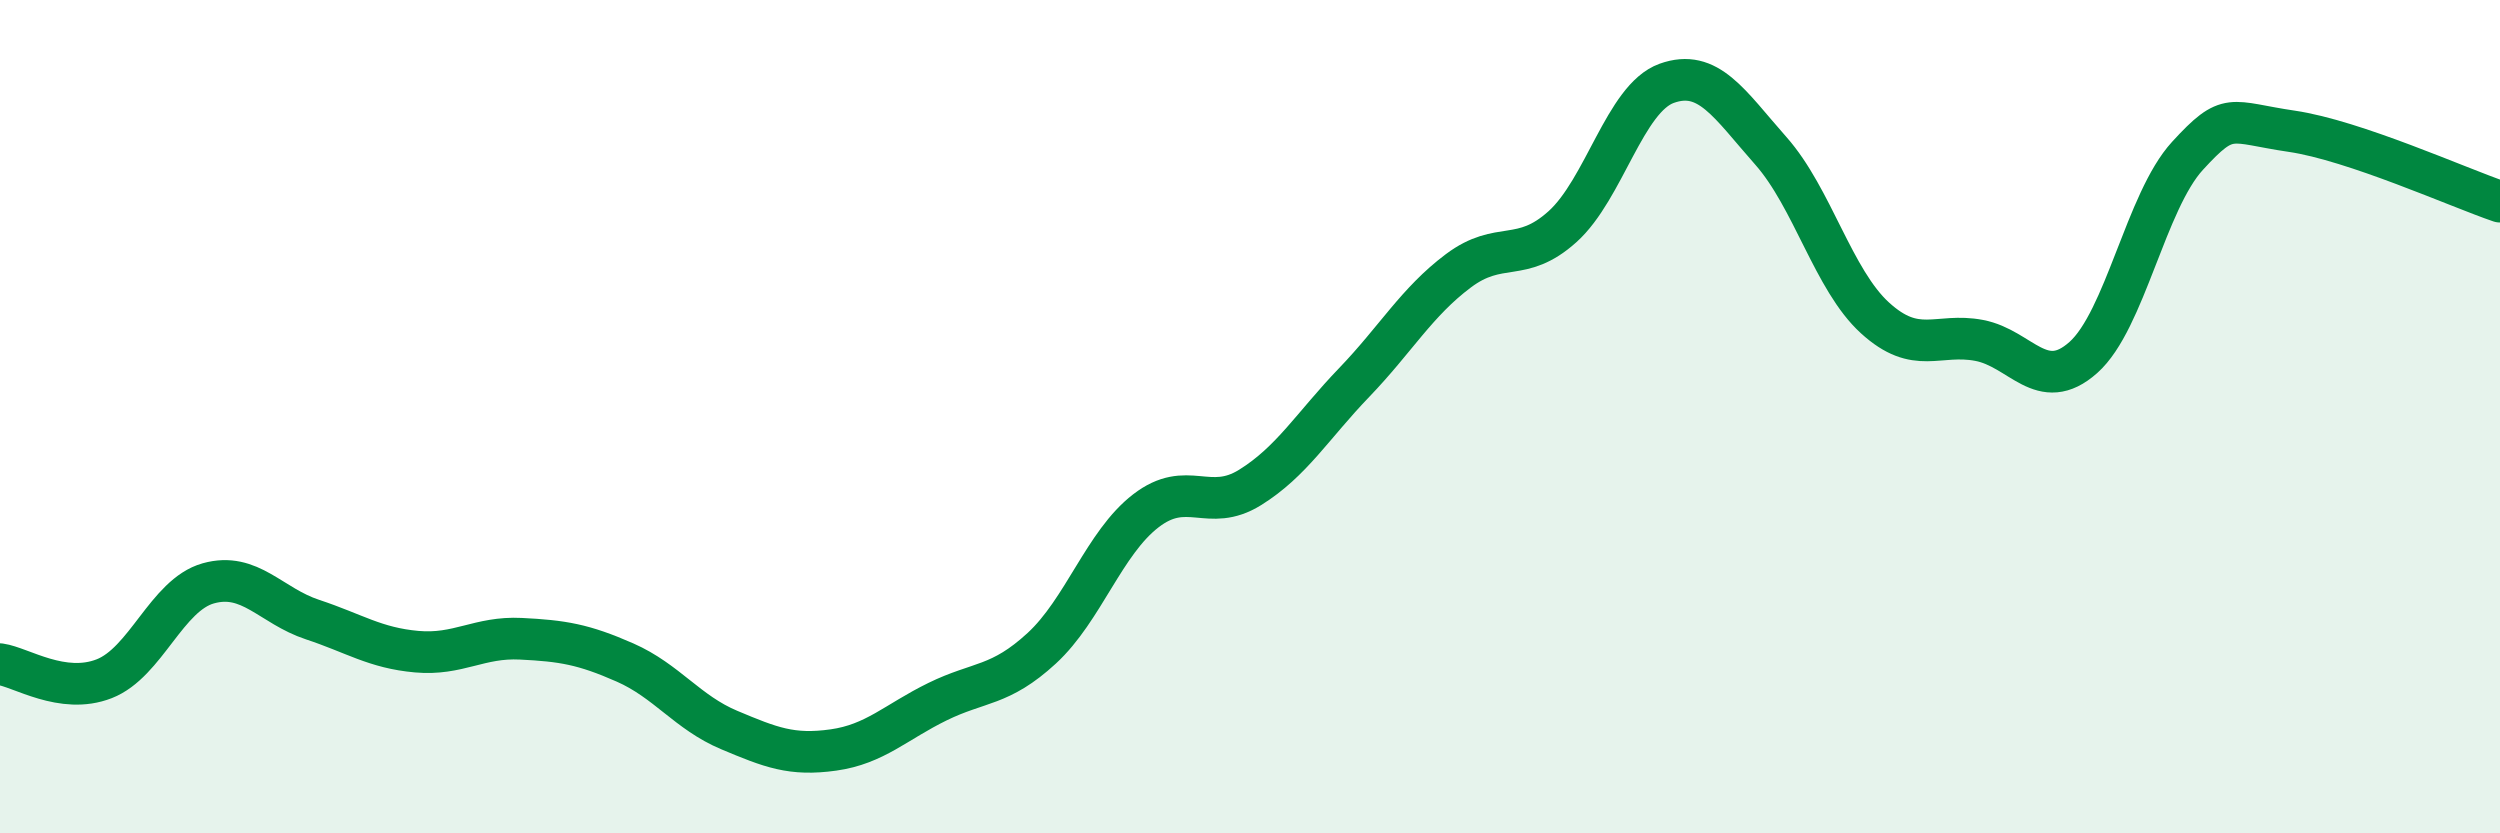 
    <svg width="60" height="20" viewBox="0 0 60 20" xmlns="http://www.w3.org/2000/svg">
      <path
        d="M 0,15.94 C 0.5,16.01 1.5,16.68 2.5,16.29 C 3.5,15.9 4,14.28 5,14 C 6,13.72 6.5,14.54 7.5,14.87 C 8.5,15.2 9,15.55 10,15.64 C 11,15.73 11.5,15.28 12.5,15.33 C 13.5,15.38 14,15.46 15,15.9 C 16,16.34 16.5,17.1 17.5,17.52 C 18.5,17.94 19,18.14 20,18 C 21,17.86 21.5,17.33 22.5,16.84 C 23.5,16.35 24,16.48 25,15.56 C 26,14.64 26.5,13.03 27.5,12.26 C 28.5,11.49 29,12.32 30,11.7 C 31,11.08 31.5,10.22 32.5,9.18 C 33.5,8.14 34,7.25 35,6.5 C 36,5.75 36.5,6.34 37.5,5.44 C 38.5,4.54 39,2.36 40,2 C 41,1.64 41.5,2.49 42.5,3.62 C 43.5,4.75 44,6.72 45,7.63 C 46,8.54 46.5,7.98 47.5,8.17 C 48.5,8.36 49,9.47 50,8.58 C 51,7.69 51.5,4.83 52.5,3.74 C 53.5,2.65 53.5,2.93 55,3.15 C 56.5,3.37 59,4.5 60,4.84L60 20L0 20Z"
        fill="#008740"
        opacity="0.1"
        stroke-linecap="round"
        stroke-linejoin="round"
      />
      <path
        d="M 0,15.94 C 0.5,16.01 1.5,16.68 2.5,16.29 C 3.5,15.9 4,14.28 5,14 C 6,13.72 6.5,14.54 7.5,14.87 C 8.5,15.2 9,15.55 10,15.64 C 11,15.73 11.5,15.28 12.5,15.33 C 13.5,15.38 14,15.46 15,15.9 C 16,16.34 16.5,17.1 17.5,17.52 C 18.5,17.94 19,18.14 20,18 C 21,17.86 21.5,17.33 22.5,16.84 C 23.5,16.35 24,16.48 25,15.56 C 26,14.64 26.5,13.03 27.5,12.26 C 28.5,11.49 29,12.32 30,11.7 C 31,11.08 31.5,10.22 32.5,9.18 C 33.5,8.14 34,7.25 35,6.5 C 36,5.75 36.5,6.34 37.5,5.44 C 38.5,4.54 39,2.36 40,2 C 41,1.64 41.5,2.49 42.5,3.62 C 43.5,4.75 44,6.72 45,7.63 C 46,8.54 46.5,7.98 47.5,8.17 C 48.5,8.36 49,9.47 50,8.58 C 51,7.69 51.5,4.83 52.5,3.74 C 53.5,2.65 53.5,2.93 55,3.15 C 56.5,3.37 59,4.5 60,4.84"
        stroke="#008740"
        stroke-width="1"
        fill="none"
        stroke-linecap="round"
        stroke-linejoin="round"
      />
    </svg>
  